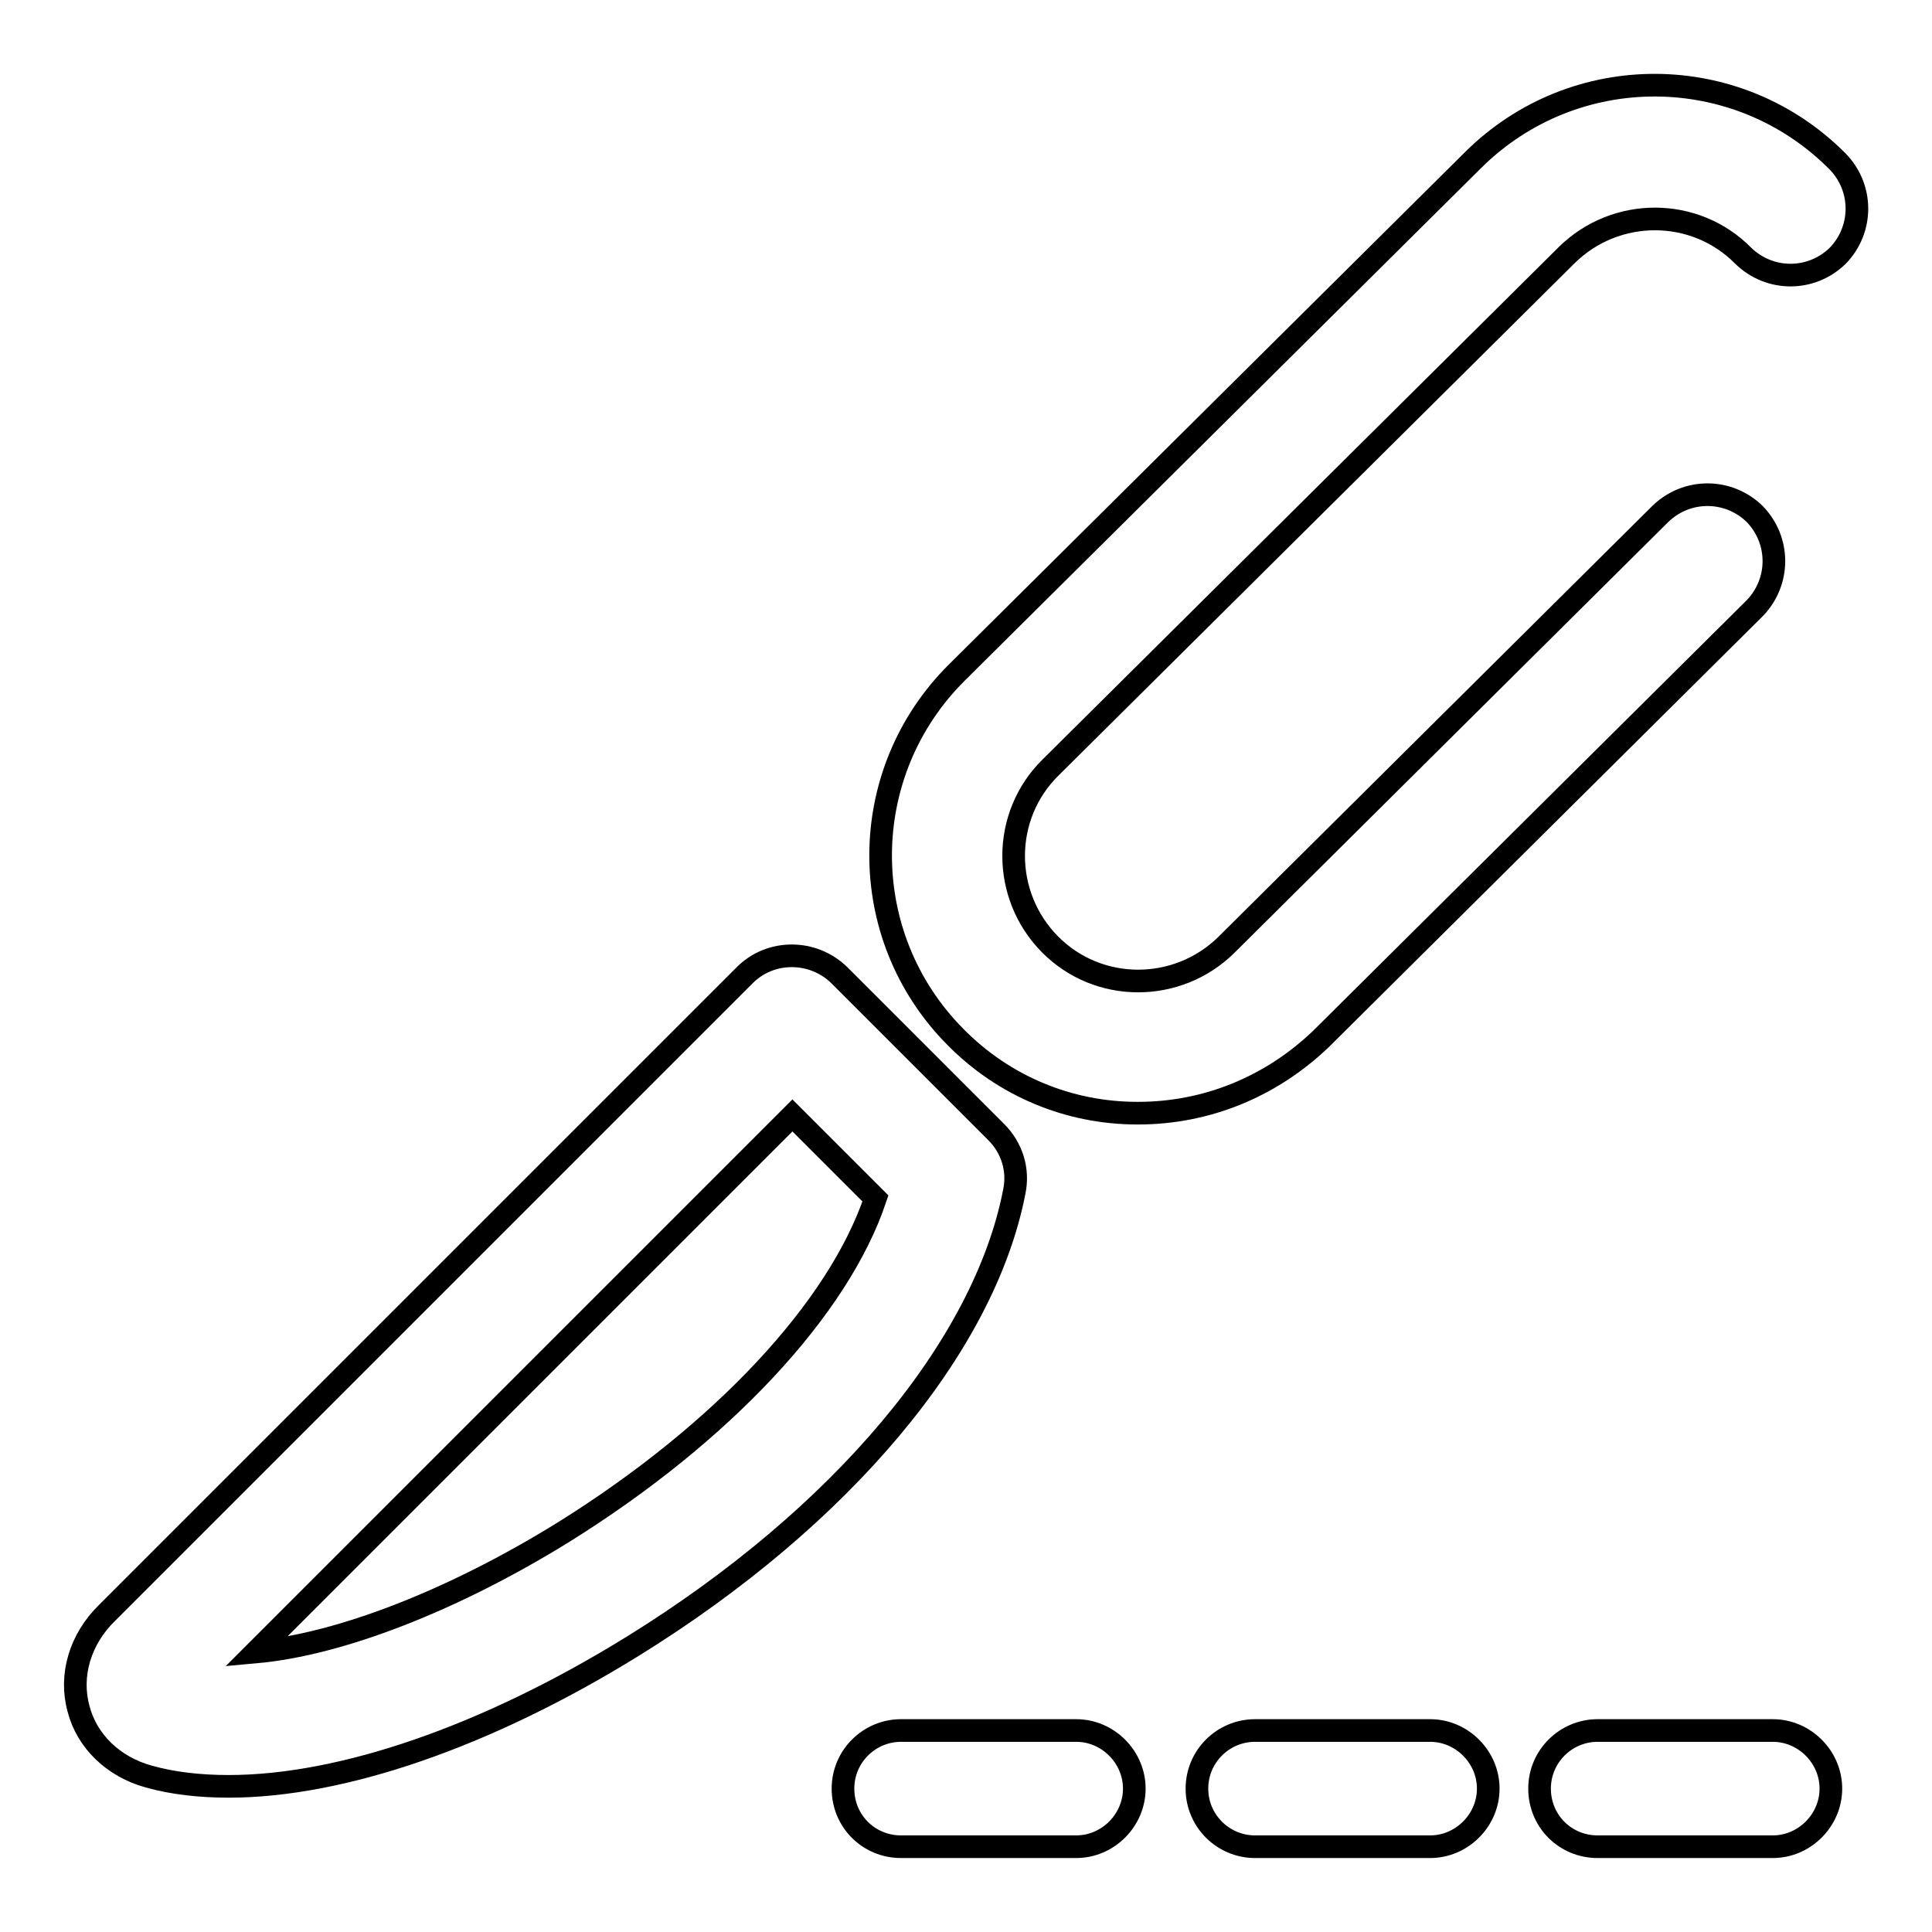 <?xml version="1.0" encoding="utf-8"?>
<!-- Svg Vector Icons : http://www.onlinewebfonts.com/icon -->
<!DOCTYPE svg PUBLIC "-//W3C//DTD SVG 1.1//EN" "http://www.w3.org/Graphics/SVG/1.1/DTD/svg11.dtd">
<svg version="1.1" xmlns="http://www.w3.org/2000/svg" xmlns:xlink="http://www.w3.org/1999/xlink" x="0px" y="0px" viewBox="0 0 256 256" enable-background="new 0 0 256 256" xml:space="preserve">
<g> <path stroke-width="3" fill-opacity="0" stroke="#000000"  d="M30.3,236.7c-3.8,0-7.4-0.4-10.6-1.3c-4.7-1.3-8.2-4.7-9.3-9c-1.2-4.4,0.2-9.2,3.8-12.7l84.5-84.5 c3.4-3.4,9-3.4,12.5,0c0,0,0,0,0,0l20.8,20.8c2.1,2.1,3,5,2.4,7.9c-4,20.6-22.9,43.1-50.5,60.2C64.5,230.1,45.3,236.7,30.3,236.7 L30.3,236.7z M105,147.8l-71.1,71.1c11.1-1,26.1-6.8,40.8-15.9c21-13.1,36.4-29.6,41.3-44.2L105,147.8L105,147.8z M142.6,229.3 h-23.2c-4.2,0-7.7,3.4-7.7,7.7s3.4,7.7,7.7,7.7h23.2c4.2,0,7.7-3.5,7.7-7.7S146.8,229.3,142.6,229.3z M189.5,229.3h-23.2 c-4.2,0-7.7,3.4-7.7,7.7s3.5,7.7,7.7,7.7h23.2c4.2,0,7.7-3.5,7.7-7.7S193.7,229.3,189.5,229.3z M234.9,229.3h-23.2 c-4.2,0-7.7,3.4-7.7,7.7s3.4,7.7,7.7,7.7h23.2c4.2,0,7.7-3.5,7.7-7.7S239.1,229.3,234.9,229.3z M150.8,147.5h-0.1 c-9.1,0-17.7-3.6-24.1-10.1c-13.3-13.4-13.2-35,0.2-48.3l68.4-67.9c13.4-13.3,35-13.2,48.3,0.2c3.4,3.5,3.4,9,0,12.5 c-3.5,3.4-9,3.4-12.5,0c-6.4-6.5-16.9-6.5-23.4-0.1l-68.4,67.9c-6.5,6.4-6.5,16.9-0.1,23.4c6.4,6.5,16.9,6.5,23.4,0.1l57.5-57.1 c3.5-3.4,9-3.4,12.5,0c3.4,3.5,3.4,9,0,12.5l-57.5,57.1C168.4,144,159.9,147.5,150.8,147.5z"/></g>
</svg>